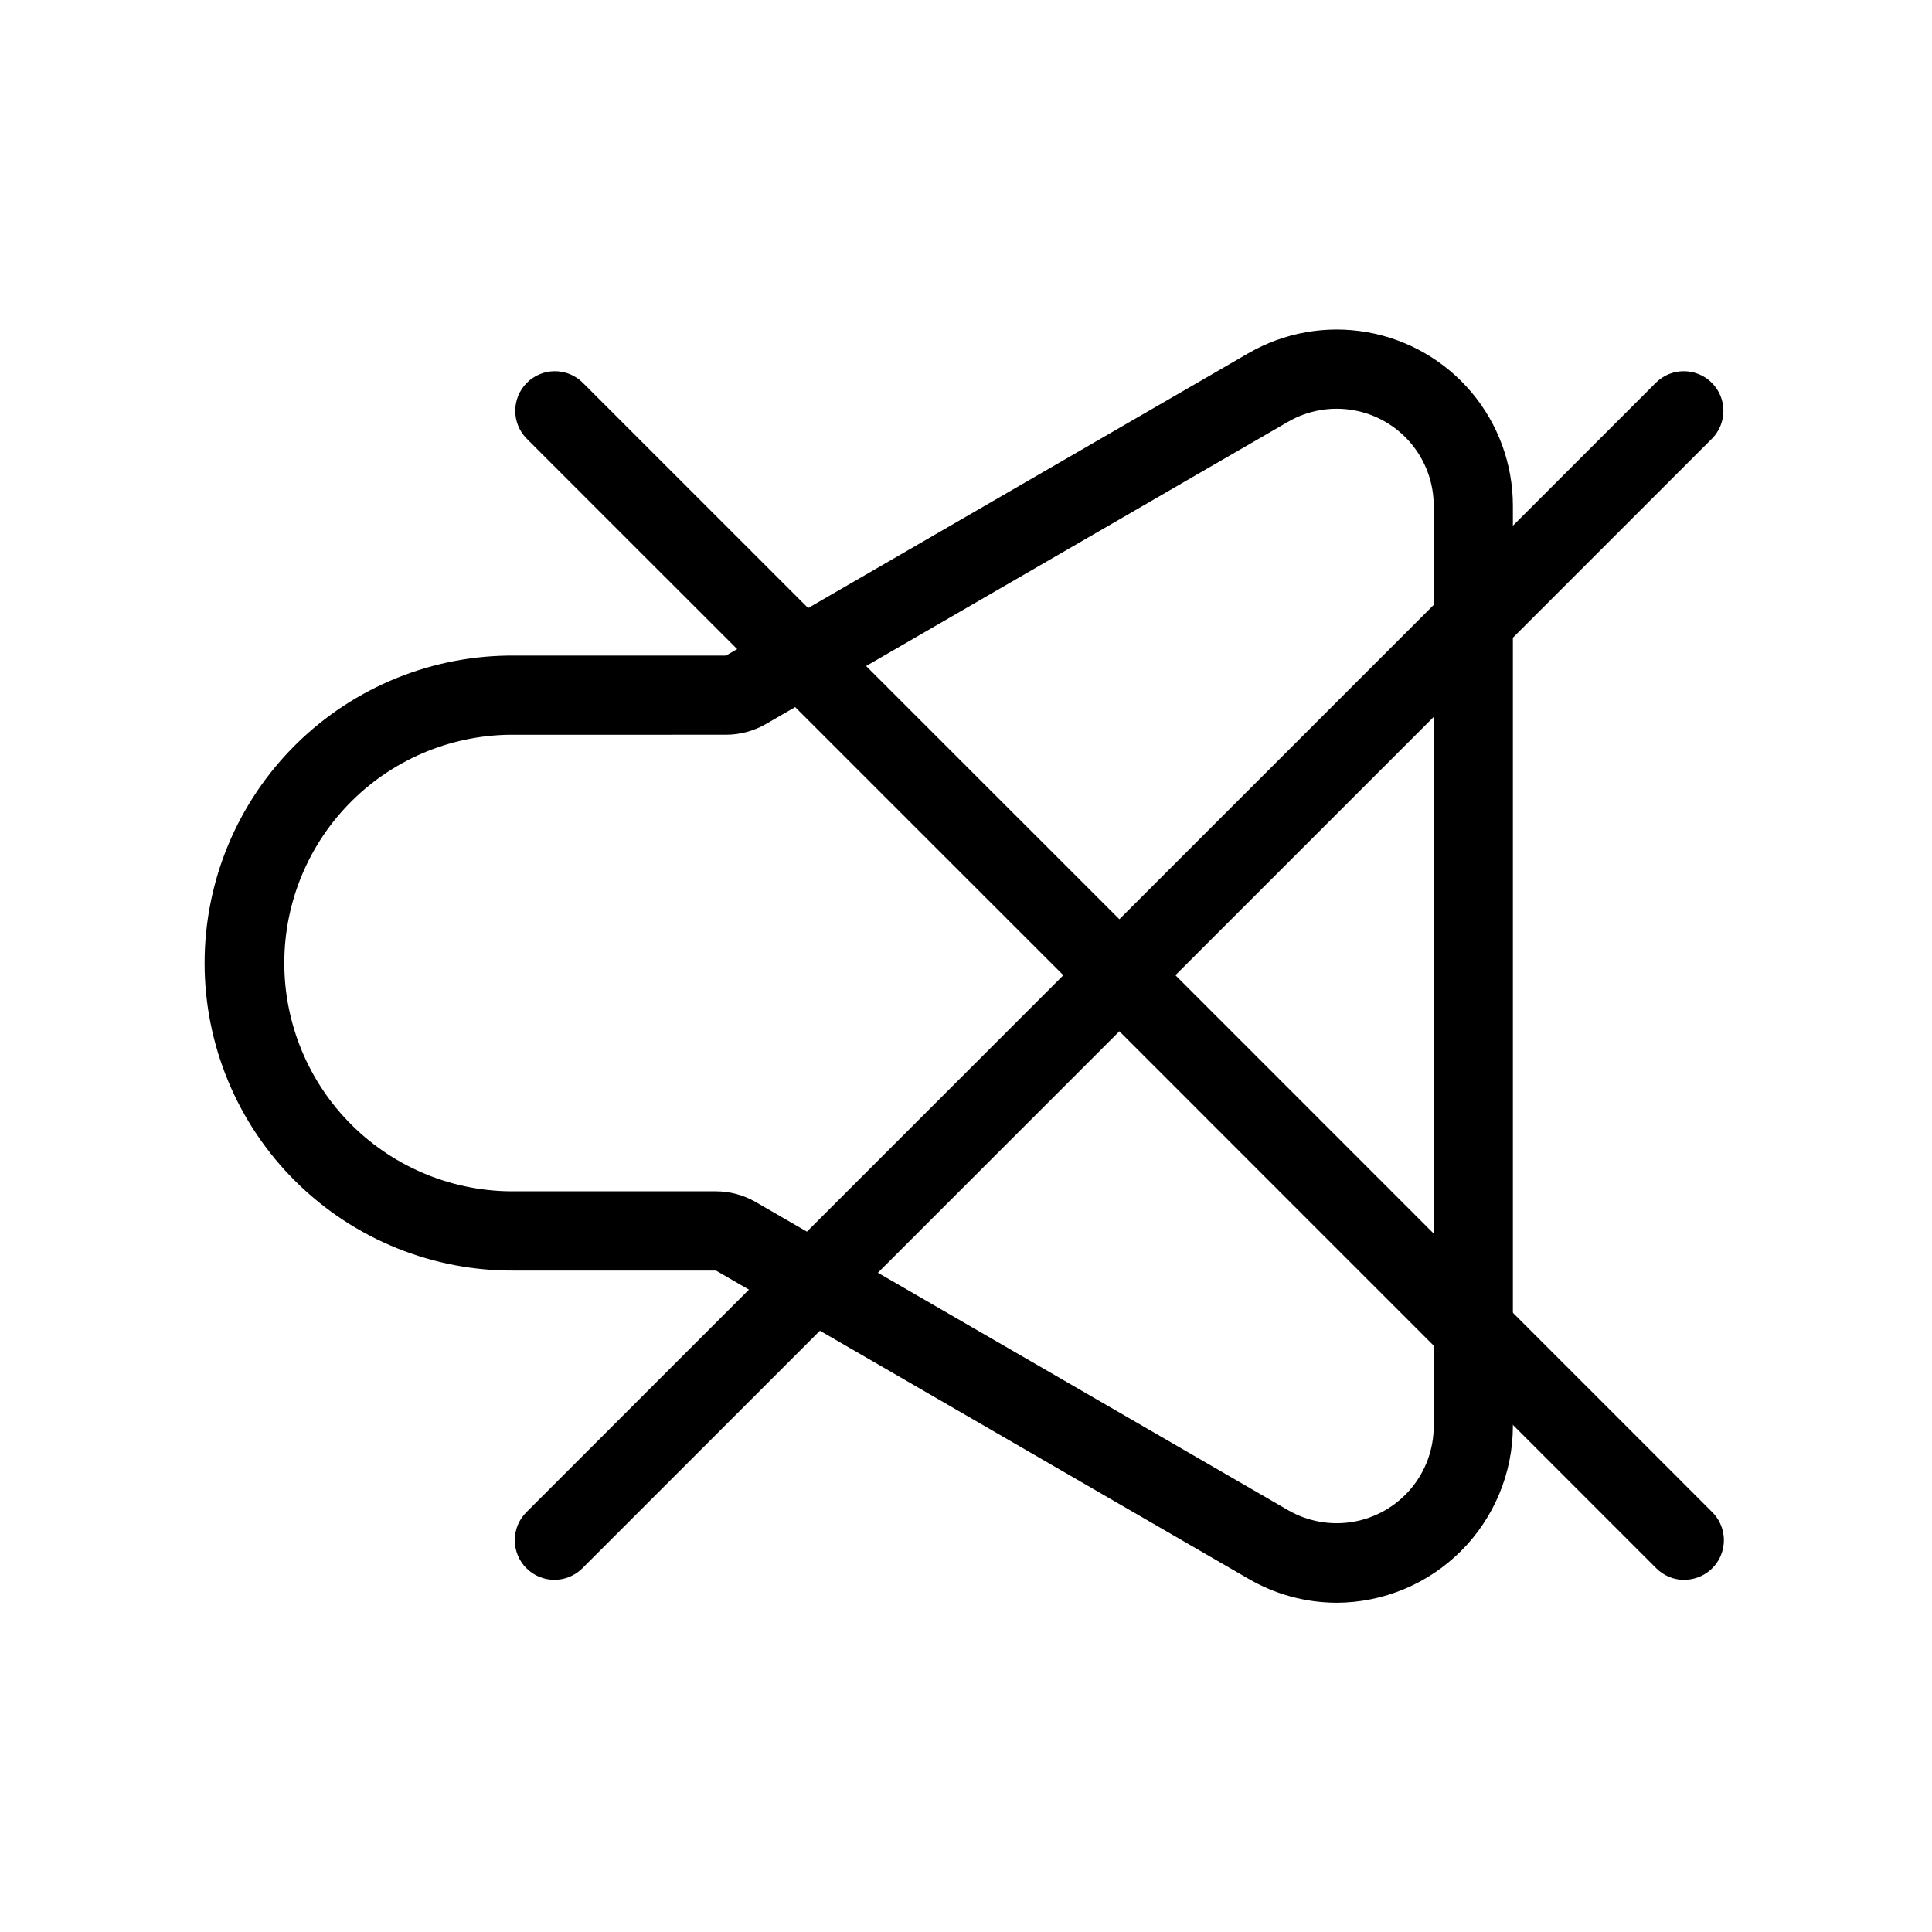 <?xml version="1.0" encoding="UTF-8"?>
<!-- Uploaded to: SVG Repo, www.svgrepo.com, Generator: SVG Repo Mixer Tools -->
<svg fill="#000000" width="800px" height="800px" version="1.1" viewBox="144 144 512 512" xmlns="http://www.w3.org/2000/svg">
 <g>
  <path d="m498.23 568.74c-8.223-0.016-16.293-2.211-23.395-6.359l-141.09-81.668h-53.109c-21.77 0.246-42.734-8.23-58.219-23.539-15.484-15.309-24.195-36.176-24.195-57.949 0-21.773 8.711-42.641 24.195-57.949s36.449-23.785 58.219-23.535h55.746l138.45-80.129c9.508-5.5 20.652-7.477 31.473-5.578 10.82 1.902 20.625 7.555 27.691 15.965 7.062 8.414 10.938 19.047 10.938 30.035v243.93c-0.027 12.387-4.953 24.258-13.707 33.023-8.75 8.766-20.613 13.711-33 13.758zm-217.59-230.02c-16.18-0.215-31.773 6.066-43.293 17.434s-18.004 26.875-18.004 43.059 6.484 31.695 18.004 43.062c11.52 11.367 27.113 17.645 43.293 17.434h53.059c3.707 0.004 7.348 0.98 10.559 2.832l141.1 81.672c5.234 3.027 11.371 4.113 17.328 3.07 5.957-1.047 11.352-4.16 15.242-8.789 3.891-4.633 6.023-10.484 6.023-16.535v-243.93c0-6.047-2.133-11.902-6.023-16.531-3.891-4.633-9.285-7.746-15.242-8.789-5.957-1.047-12.094 0.039-17.328 3.066l-138.4 80.109c-3.215 1.852-6.859 2.828-10.57 2.832z"/>
  <path d="m590.36 562.69c-2.785 0-5.453-1.105-7.422-3.074l-142.29-142.32-142.29 142.29c-4.098 4.106-10.75 4.109-14.852 0.012-4.106-4.098-4.109-10.75-0.012-14.852l142.3-142.3-142.3-142.28c-3.977-4.121-3.922-10.668 0.129-14.715 4.047-4.051 10.594-4.106 14.711-0.129l142.31 142.29 142.29-142.29c4.117-3.977 10.664-3.922 14.715 0.129 4.047 4.047 4.106 10.594 0.125 14.715l-142.28 142.28 142.28 142.3c3.004 3 3.898 7.516 2.277 11.438-1.625 3.922-5.453 6.477-9.695 6.477z"/>
 </g>
</svg>